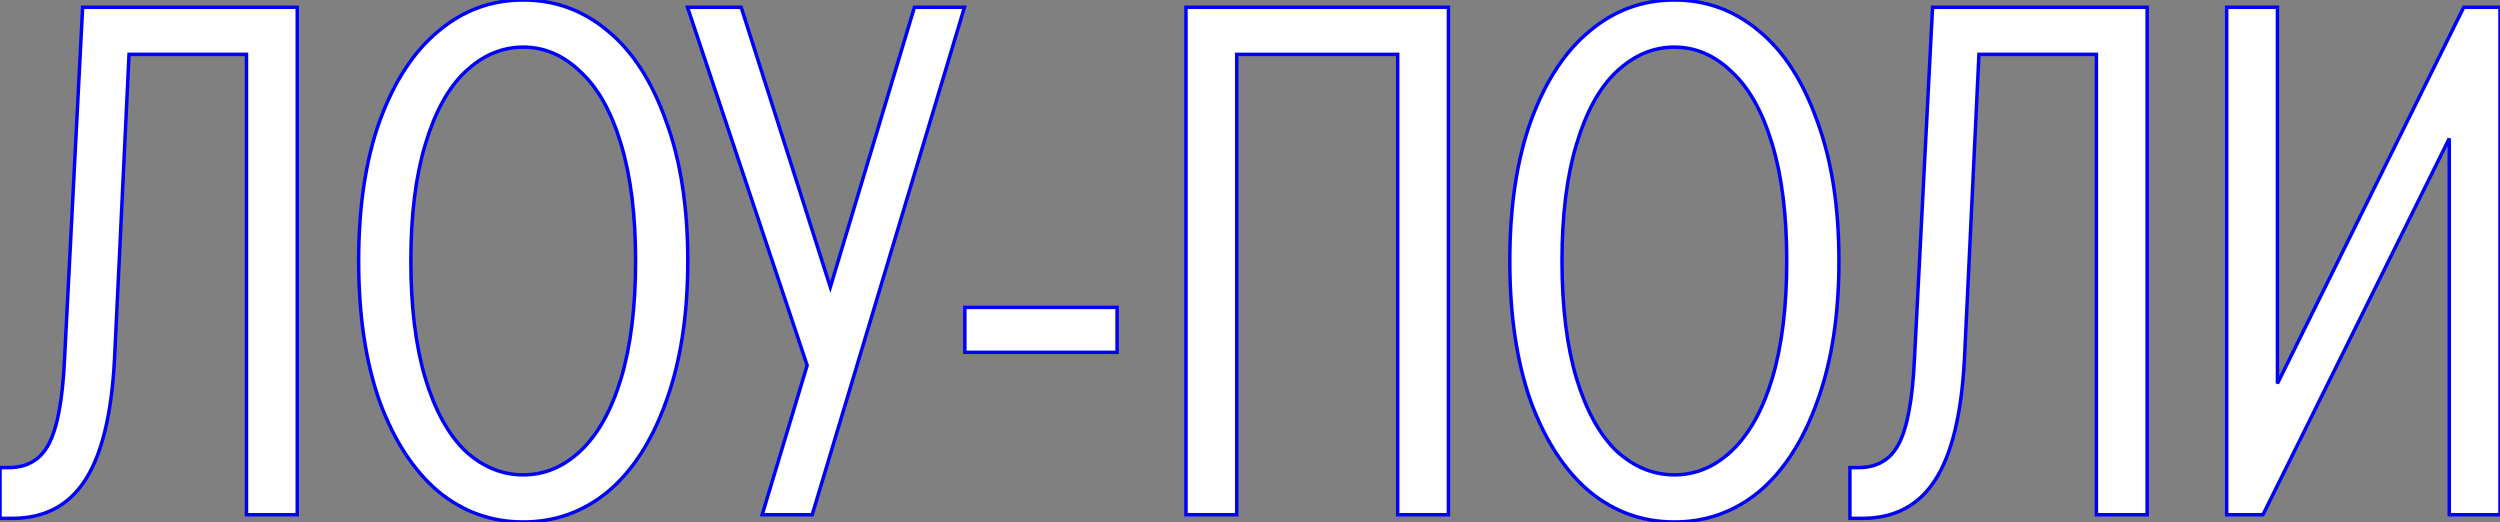 <?xml version="1.0" encoding="UTF-8"?> <svg xmlns="http://www.w3.org/2000/svg" viewBox="0 0 719.462 150.215" fill="none"><rect x="0" y="0" width="719.462" height="150.215" fill="#808080" stroke="none"/><path d="M23.784 2.086H85.539V148.128H70.935V15.647H37.136L32.964 103.273C32.129 119.268 29.278 130.951 24.41 138.323C19.681 145.555 12.727 149.171 3.547 149.171H0V134.567H2.504C7.789 134.567 11.614 132.342 13.978 127.891C16.482 123.301 18.012 115.164 18.568 103.481L23.784 2.086Z" fill="white"></path><path d="M150.575 150.215C141.395 150.215 133.258 147.294 126.165 141.452C119.071 135.471 113.438 126.848 109.266 115.582C105.232 104.176 103.216 90.685 103.216 75.107C103.216 59.53 105.232 46.108 109.266 34.841C113.438 23.436 119.071 14.813 126.165 8.971C133.258 2.99 141.395 0 150.575 0C159.755 0 167.891 2.99 174.985 8.971C182.078 14.813 187.642 23.436 191.675 34.841C195.848 46.108 197.934 59.53 197.934 75.107C197.934 90.685 195.848 104.176 191.675 115.582C187.642 126.848 182.078 135.471 174.985 141.452C167.891 147.294 159.755 150.215 150.575 150.215ZM150.575 136.654C156.695 136.654 162.189 134.359 167.057 129.769C172.064 125.04 175.958 118.085 178.74 108.905C181.522 99.587 182.913 88.321 182.913 75.107C182.913 61.894 181.522 50.697 178.74 41.518C175.958 32.199 172.064 25.244 167.057 20.655C162.189 15.926 156.695 13.561 150.575 13.561C144.455 13.561 138.891 15.926 133.884 20.655C129.016 25.244 125.191 32.199 122.41 41.518C119.628 50.697 118.237 61.894 118.237 75.107C118.237 88.321 119.628 99.587 122.41 108.905C125.191 118.085 129.016 125.04 133.884 129.769C138.891 134.359 144.455 136.654 150.575 136.654Z" fill="white"></path><path d="M238.958 82.618L263.159 2.086H277.555L233.742 148.128H219.346L232.282 105.15L197.858 2.086H213.296L238.958 82.618Z" fill="white"></path><path d="M321.48 101.395H277.668V88.46H321.48V101.395Z" fill="white"></path><path d="M355.911 148.128H341.307V2.086H416.833V148.128H402.229V15.647H355.911V148.128Z" fill="white"></path><path d="M481.859 150.215C472.68 150.215 464.543 147.294 457.448 141.452C450.356 135.471 444.721 126.848 440.549 115.582C436.517 104.176 434.499 90.685 434.499 75.107C434.499 59.53 436.517 46.108 440.549 34.841C444.721 23.436 450.356 14.813 457.448 8.971C464.543 2.99 472.68 0 481.859 0C491.039 0 499.176 2.99 506.268 8.971C513.363 14.813 518.925 23.436 522.96 34.841C527.132 46.108 529.217 59.53 529.217 75.107C529.217 90.685 527.132 104.176 522.96 115.582C518.925 126.848 513.363 135.471 506.268 141.452C499.176 147.294 491.039 150.215 481.859 150.215ZM481.859 136.654C487.979 136.654 493.471 134.359 498.341 129.769C503.348 125.04 507.243 118.085 510.023 108.905C512.805 99.587 514.195 88.321 514.195 75.107C514.195 61.894 512.805 50.697 510.023 41.518C507.243 32.199 503.348 25.244 498.341 20.655C493.471 15.926 487.979 13.561 481.859 13.561C475.74 13.561 470.175 15.926 465.168 20.655C460.301 25.244 456.476 32.199 453.693 41.518C450.911 50.697 449.521 61.894 449.521 75.107C449.521 88.321 450.911 99.587 453.693 108.905C456.476 118.085 460.301 125.04 465.168 129.769C470.175 134.359 475.74 136.654 481.859 136.654Z" fill="white"></path><path d="M556.161 2.086H617.915V148.128H603.311V15.647H569.512L565.34 103.273C564.505 119.268 561.655 130.951 556.786 138.323C552.058 145.555 545.104 149.171 535.924 149.171H532.377V134.567H534.879C540.166 134.567 543.991 132.342 546.356 127.891C548.858 123.301 550.388 115.164 550.946 103.481L556.161 2.086Z" fill="white"></path><path d="M655.413 110.366L709.03 2.086H719.462V148.128H704.858V39.849L651.241 148.128H640.809V2.086H655.413V110.366Z" fill="white"></path><path d="M23.784 2.086H85.539V148.128H70.935V15.647H37.136L32.964 103.273C32.129 119.268 29.278 130.951 24.41 138.323C19.681 145.555 12.727 149.171 3.547 149.171H0V134.567H2.504C7.789 134.567 11.614 132.342 13.978 127.891C16.482 123.301 18.012 115.164 18.568 103.481L23.784 2.086Z" stroke="#0000FF"></path><path d="M150.575 150.215C141.395 150.215 133.258 147.294 126.165 141.452C119.071 135.471 113.438 126.848 109.266 115.582C105.232 104.176 103.216 90.685 103.216 75.107C103.216 59.53 105.232 46.108 109.266 34.841C113.438 23.436 119.071 14.813 126.165 8.971C133.258 2.99 141.395 0 150.575 0C159.755 0 167.891 2.99 174.985 8.971C182.078 14.813 187.642 23.436 191.675 34.841C195.848 46.108 197.934 59.53 197.934 75.107C197.934 90.685 195.848 104.176 191.675 115.582C187.642 126.848 182.078 135.471 174.985 141.452C167.891 147.294 159.755 150.215 150.575 150.215ZM150.575 136.654C156.695 136.654 162.189 134.359 167.057 129.769C172.064 125.04 175.958 118.085 178.74 108.905C181.522 99.587 182.913 88.321 182.913 75.107C182.913 61.894 181.522 50.697 178.74 41.518C175.958 32.199 172.064 25.244 167.057 20.655C162.189 15.926 156.695 13.561 150.575 13.561C144.455 13.561 138.891 15.926 133.884 20.655C129.016 25.244 125.191 32.199 122.41 41.518C119.628 50.697 118.237 61.894 118.237 75.107C118.237 88.321 119.628 99.587 122.41 108.905C125.191 118.085 129.016 125.04 133.884 129.769C138.891 134.359 144.455 136.654 150.575 136.654Z" stroke="#0000FF"></path><path d="M238.958 82.618L263.159 2.086H277.555L233.742 148.128H219.346L232.282 105.15L197.858 2.086H213.296L238.958 82.618Z" stroke="#0000FF"></path><path d="M321.48 101.395H277.668V88.46H321.48V101.395Z" stroke="#0000FF"></path><path d="M355.911 148.128H341.307V2.086H416.833V148.128H402.229V15.647H355.911V148.128Z" stroke="#0000FF"></path><path d="M481.859 150.215C472.68 150.215 464.543 147.294 457.448 141.452C450.356 135.471 444.721 126.848 440.549 115.582C436.517 104.176 434.499 90.685 434.499 75.107C434.499 59.53 436.517 46.108 440.549 34.841C444.721 23.436 450.356 14.813 457.448 8.971C464.543 2.99 472.68 0 481.859 0C491.039 0 499.176 2.99 506.268 8.971C513.363 14.813 518.925 23.436 522.96 34.841C527.132 46.108 529.217 59.53 529.217 75.107C529.217 90.685 527.132 104.176 522.96 115.582C518.925 126.848 513.363 135.471 506.268 141.452C499.176 147.294 491.039 150.215 481.859 150.215ZM481.859 136.654C487.979 136.654 493.471 134.359 498.341 129.769C503.348 125.04 507.243 118.085 510.023 108.905C512.805 99.587 514.195 88.321 514.195 75.107C514.195 61.894 512.805 50.697 510.023 41.518C507.243 32.199 503.348 25.244 498.341 20.655C493.471 15.926 487.979 13.561 481.859 13.561C475.74 13.561 470.175 15.926 465.168 20.655C460.301 25.244 456.476 32.199 453.693 41.518C450.911 50.697 449.521 61.894 449.521 75.107C449.521 88.321 450.911 99.587 453.693 108.905C456.476 118.085 460.301 125.04 465.168 129.769C470.175 134.359 475.74 136.654 481.859 136.654Z" stroke="#0000FF"></path><path d="M556.161 2.086H617.915V148.128H603.311V15.647H569.512L565.34 103.273C564.505 119.268 561.655 130.951 556.786 138.323C552.058 145.555 545.104 149.171 535.924 149.171H532.377V134.567H534.879C540.166 134.567 543.991 132.342 546.356 127.891C548.858 123.301 550.388 115.164 550.946 103.481L556.161 2.086Z" stroke="#0000FF"></path><path d="M655.413 110.366L709.03 2.086H719.462V148.128H704.858V39.849L651.241 148.128H640.809V2.086H655.413V110.366Z" stroke="#0000FF"></path></svg> 